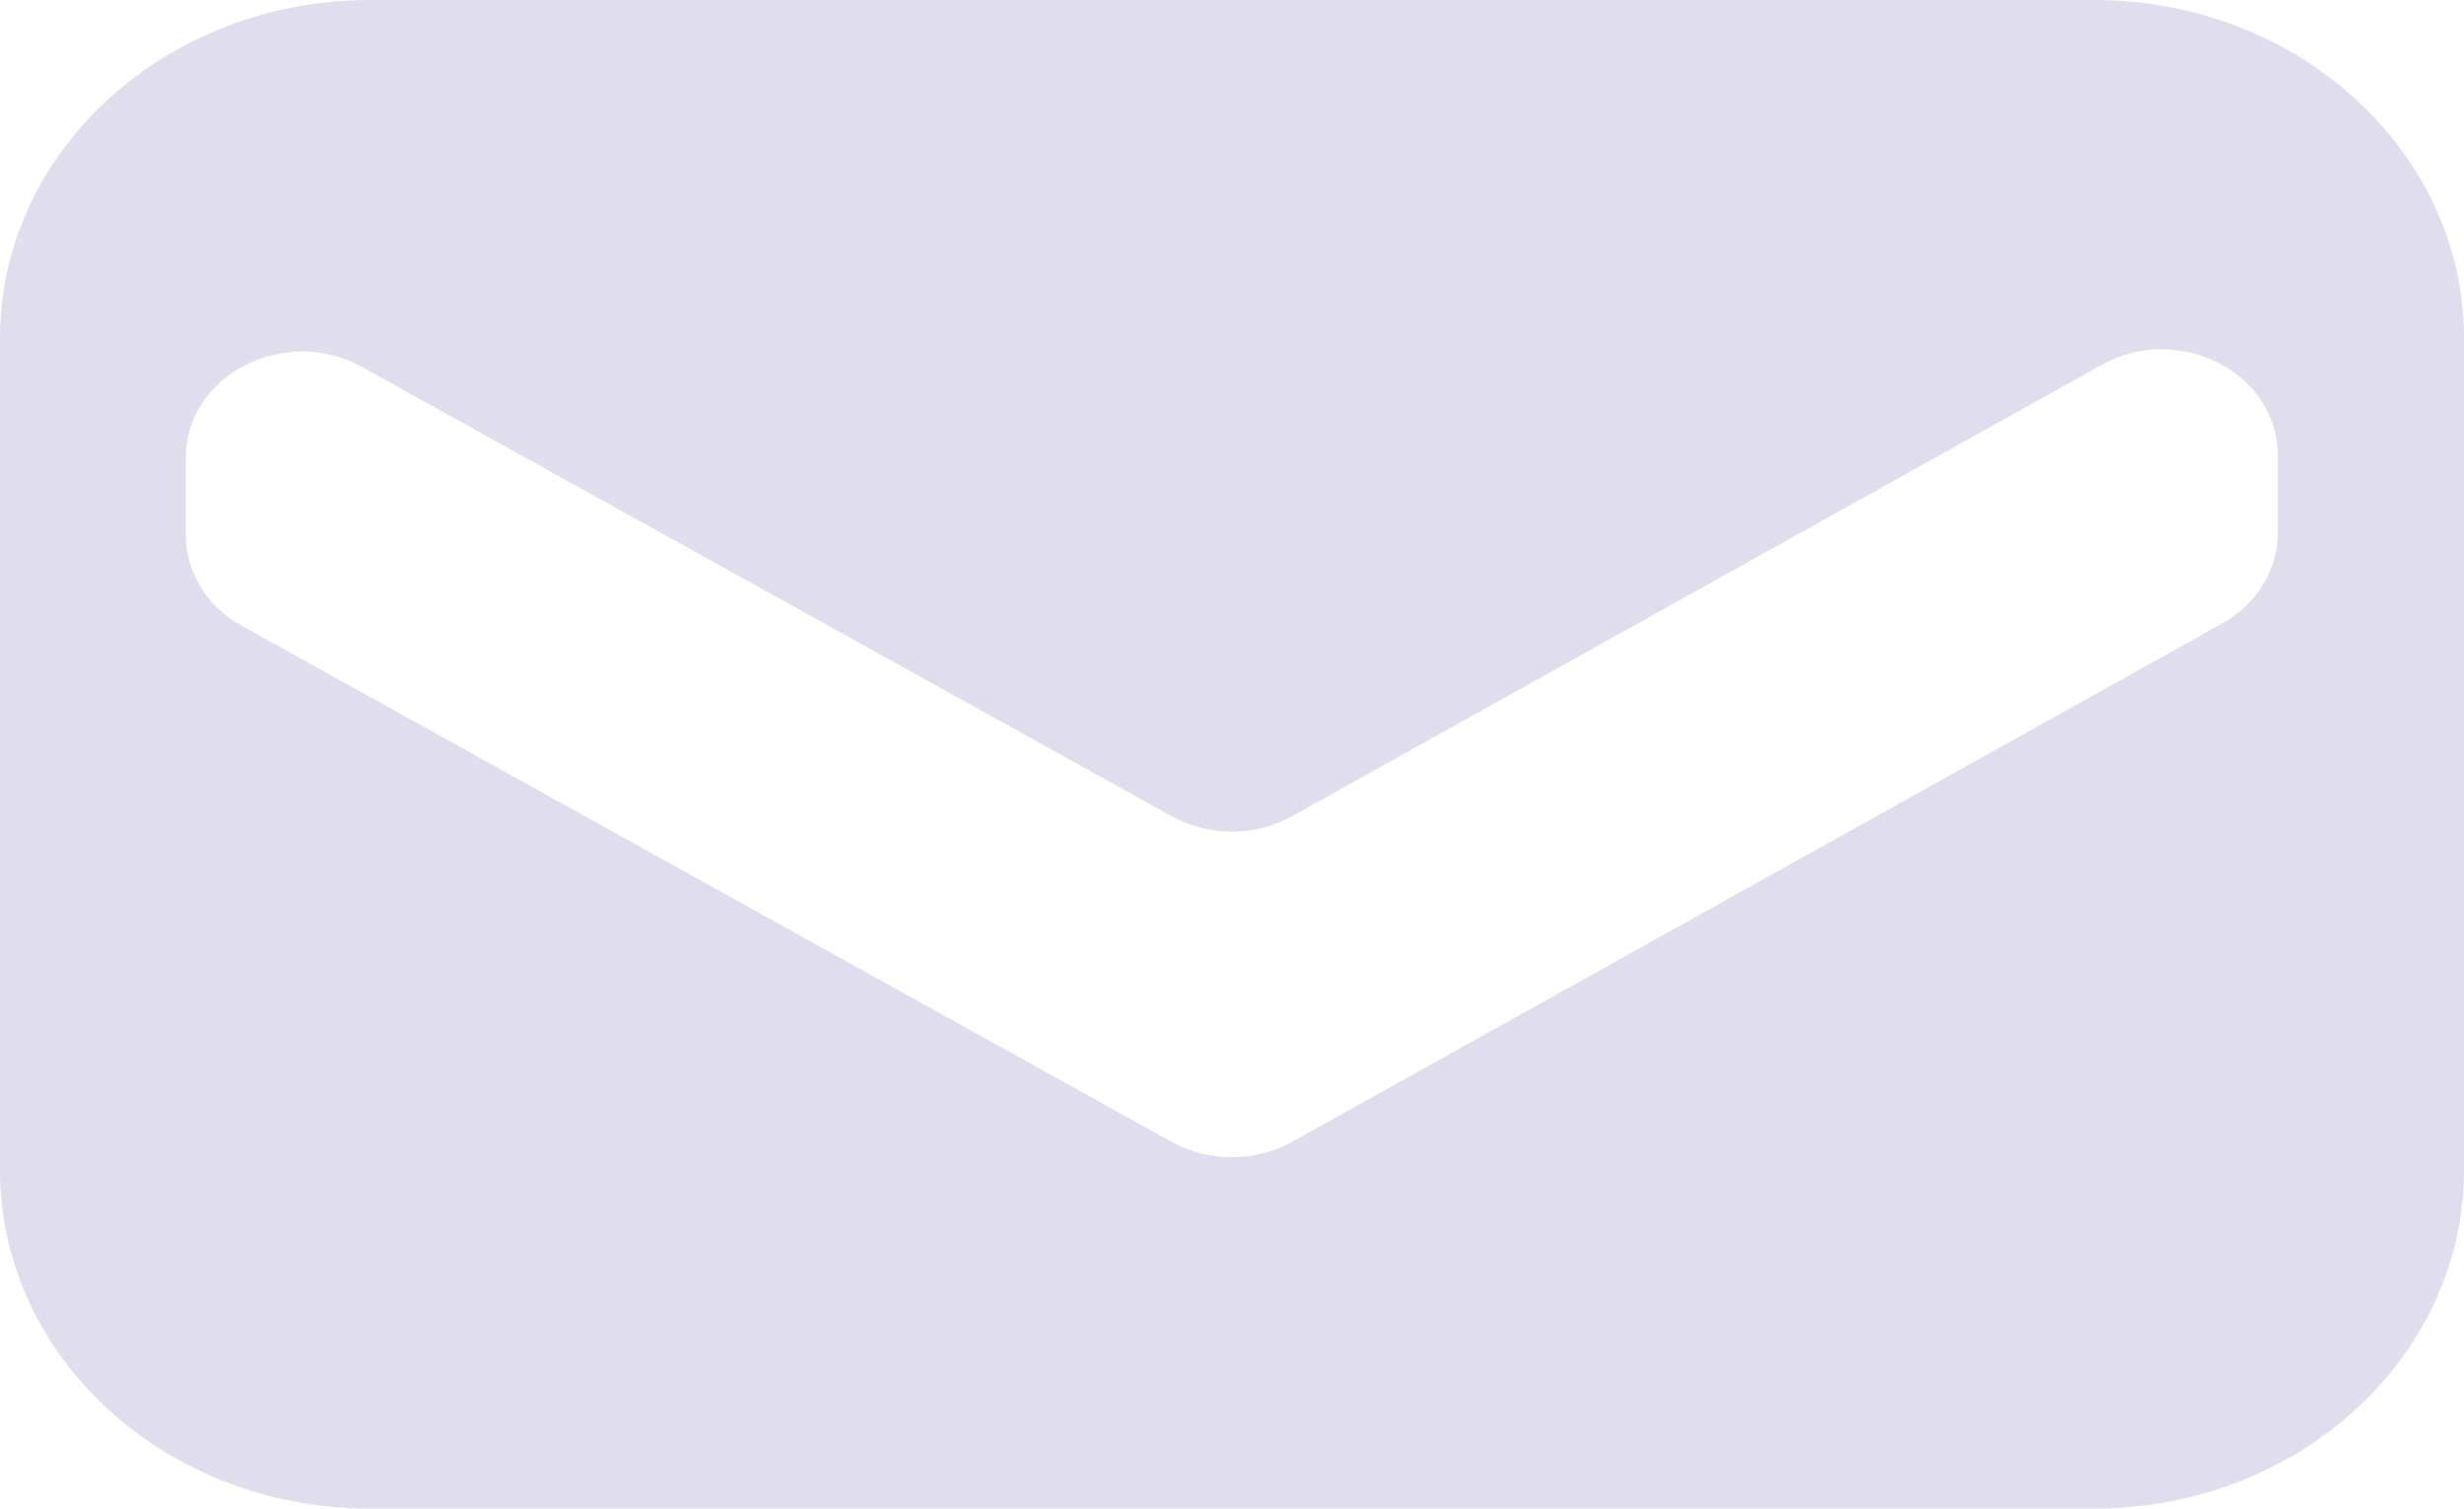 <?xml version="1.0" encoding="UTF-8"?> <svg xmlns="http://www.w3.org/2000/svg" width="49" height="30" viewBox="0 0 49 30" fill="none"><path opacity="0.2" fill-rule="evenodd" clip-rule="evenodd" d="M7.359 0H41.641C45.705 0 49 3.013 49 6.729V23.271C49 26.988 45.705 30 41.641 30H7.359C3.295 30 0 26.988 0 23.271V6.729C0 3.013 3.295 0 7.359 0ZM25.695 16.23L41.792 7.257C43.328 6.399 45.297 7.413 45.297 9.058V10.6C45.297 11.339 44.877 12.017 44.188 12.401L25.695 22.707C24.959 23.115 24.034 23.115 23.299 22.707L4.805 12.443C4.116 12.065 3.696 11.381 3.696 10.642V9.1C3.696 7.455 5.665 6.447 7.202 7.299L23.299 16.23C24.034 16.639 24.959 16.639 25.695 16.23Z" fill="#6456A4"></path></svg> 